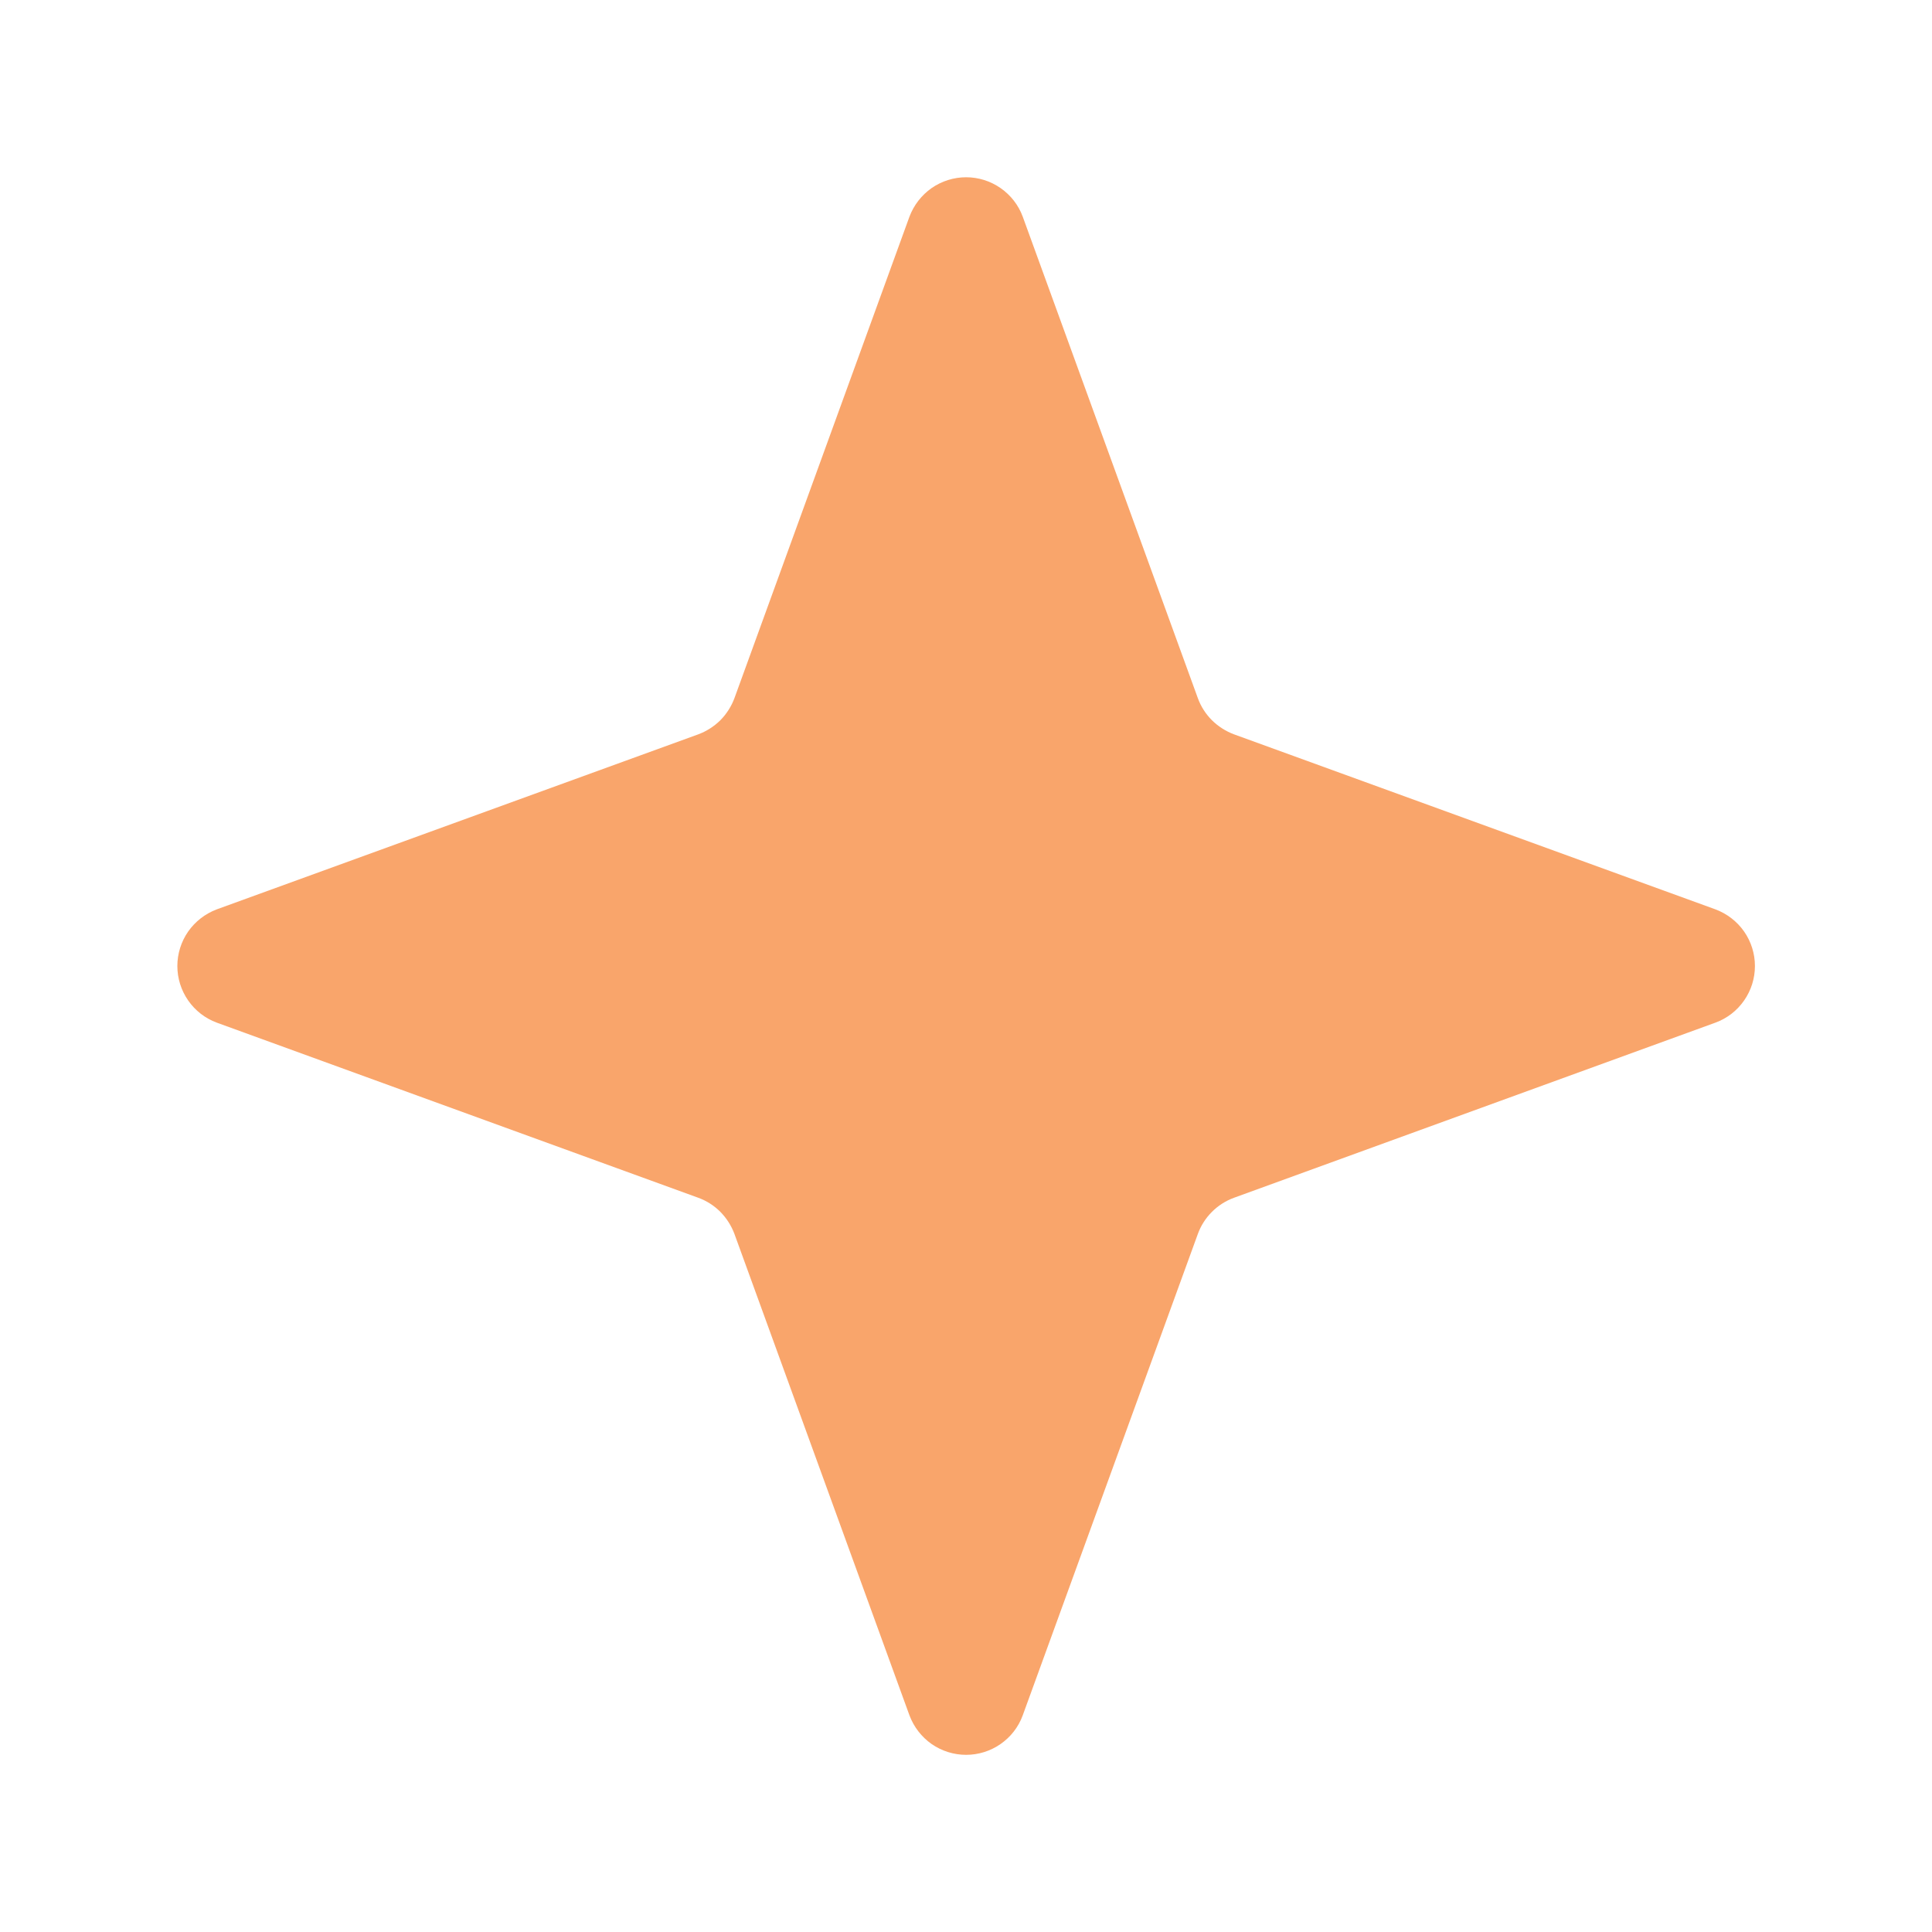 <svg width="20" height="20" viewBox="0 0 20 20" fill="none" xmlns="http://www.w3.org/2000/svg">
<g id="Minis">
<path id="Vector" d="M12.4 12.774L10.587 17.758C10.543 17.878 10.463 17.981 10.358 18.054C10.253 18.127 10.129 18.166 10.001 18.166C9.874 18.166 9.749 18.127 9.644 18.054C9.54 17.981 9.46 17.878 9.415 17.758L7.603 12.774C7.571 12.688 7.521 12.61 7.457 12.545C7.392 12.48 7.314 12.43 7.228 12.399L2.243 10.586C2.124 10.542 2.021 10.462 1.948 10.357C1.875 10.252 1.836 10.128 1.836 10C1.836 9.873 1.875 9.748 1.948 9.643C2.021 9.539 2.124 9.459 2.243 9.414L7.228 7.602C7.314 7.57 7.392 7.52 7.457 7.456C7.521 7.391 7.571 7.313 7.603 7.227L9.415 2.242C9.46 2.123 9.54 2.02 9.644 1.947C9.749 1.874 9.874 1.835 10.001 1.835C10.129 1.835 10.253 1.874 10.358 1.947C10.463 2.02 10.543 2.123 10.587 2.242L12.4 7.227C12.431 7.313 12.481 7.391 12.546 7.456C12.611 7.52 12.689 7.57 12.775 7.602L17.759 9.414C17.879 9.459 17.982 9.539 18.055 9.643C18.128 9.748 18.167 9.873 18.167 10C18.167 10.128 18.128 10.252 18.055 10.357C17.982 10.462 17.879 10.542 17.759 10.586L12.775 12.399C12.689 12.43 12.611 12.48 12.546 12.545C12.481 12.61 12.431 12.688 12.4 12.774Z" fill="#F9A56B"/>
</g>
</svg>
